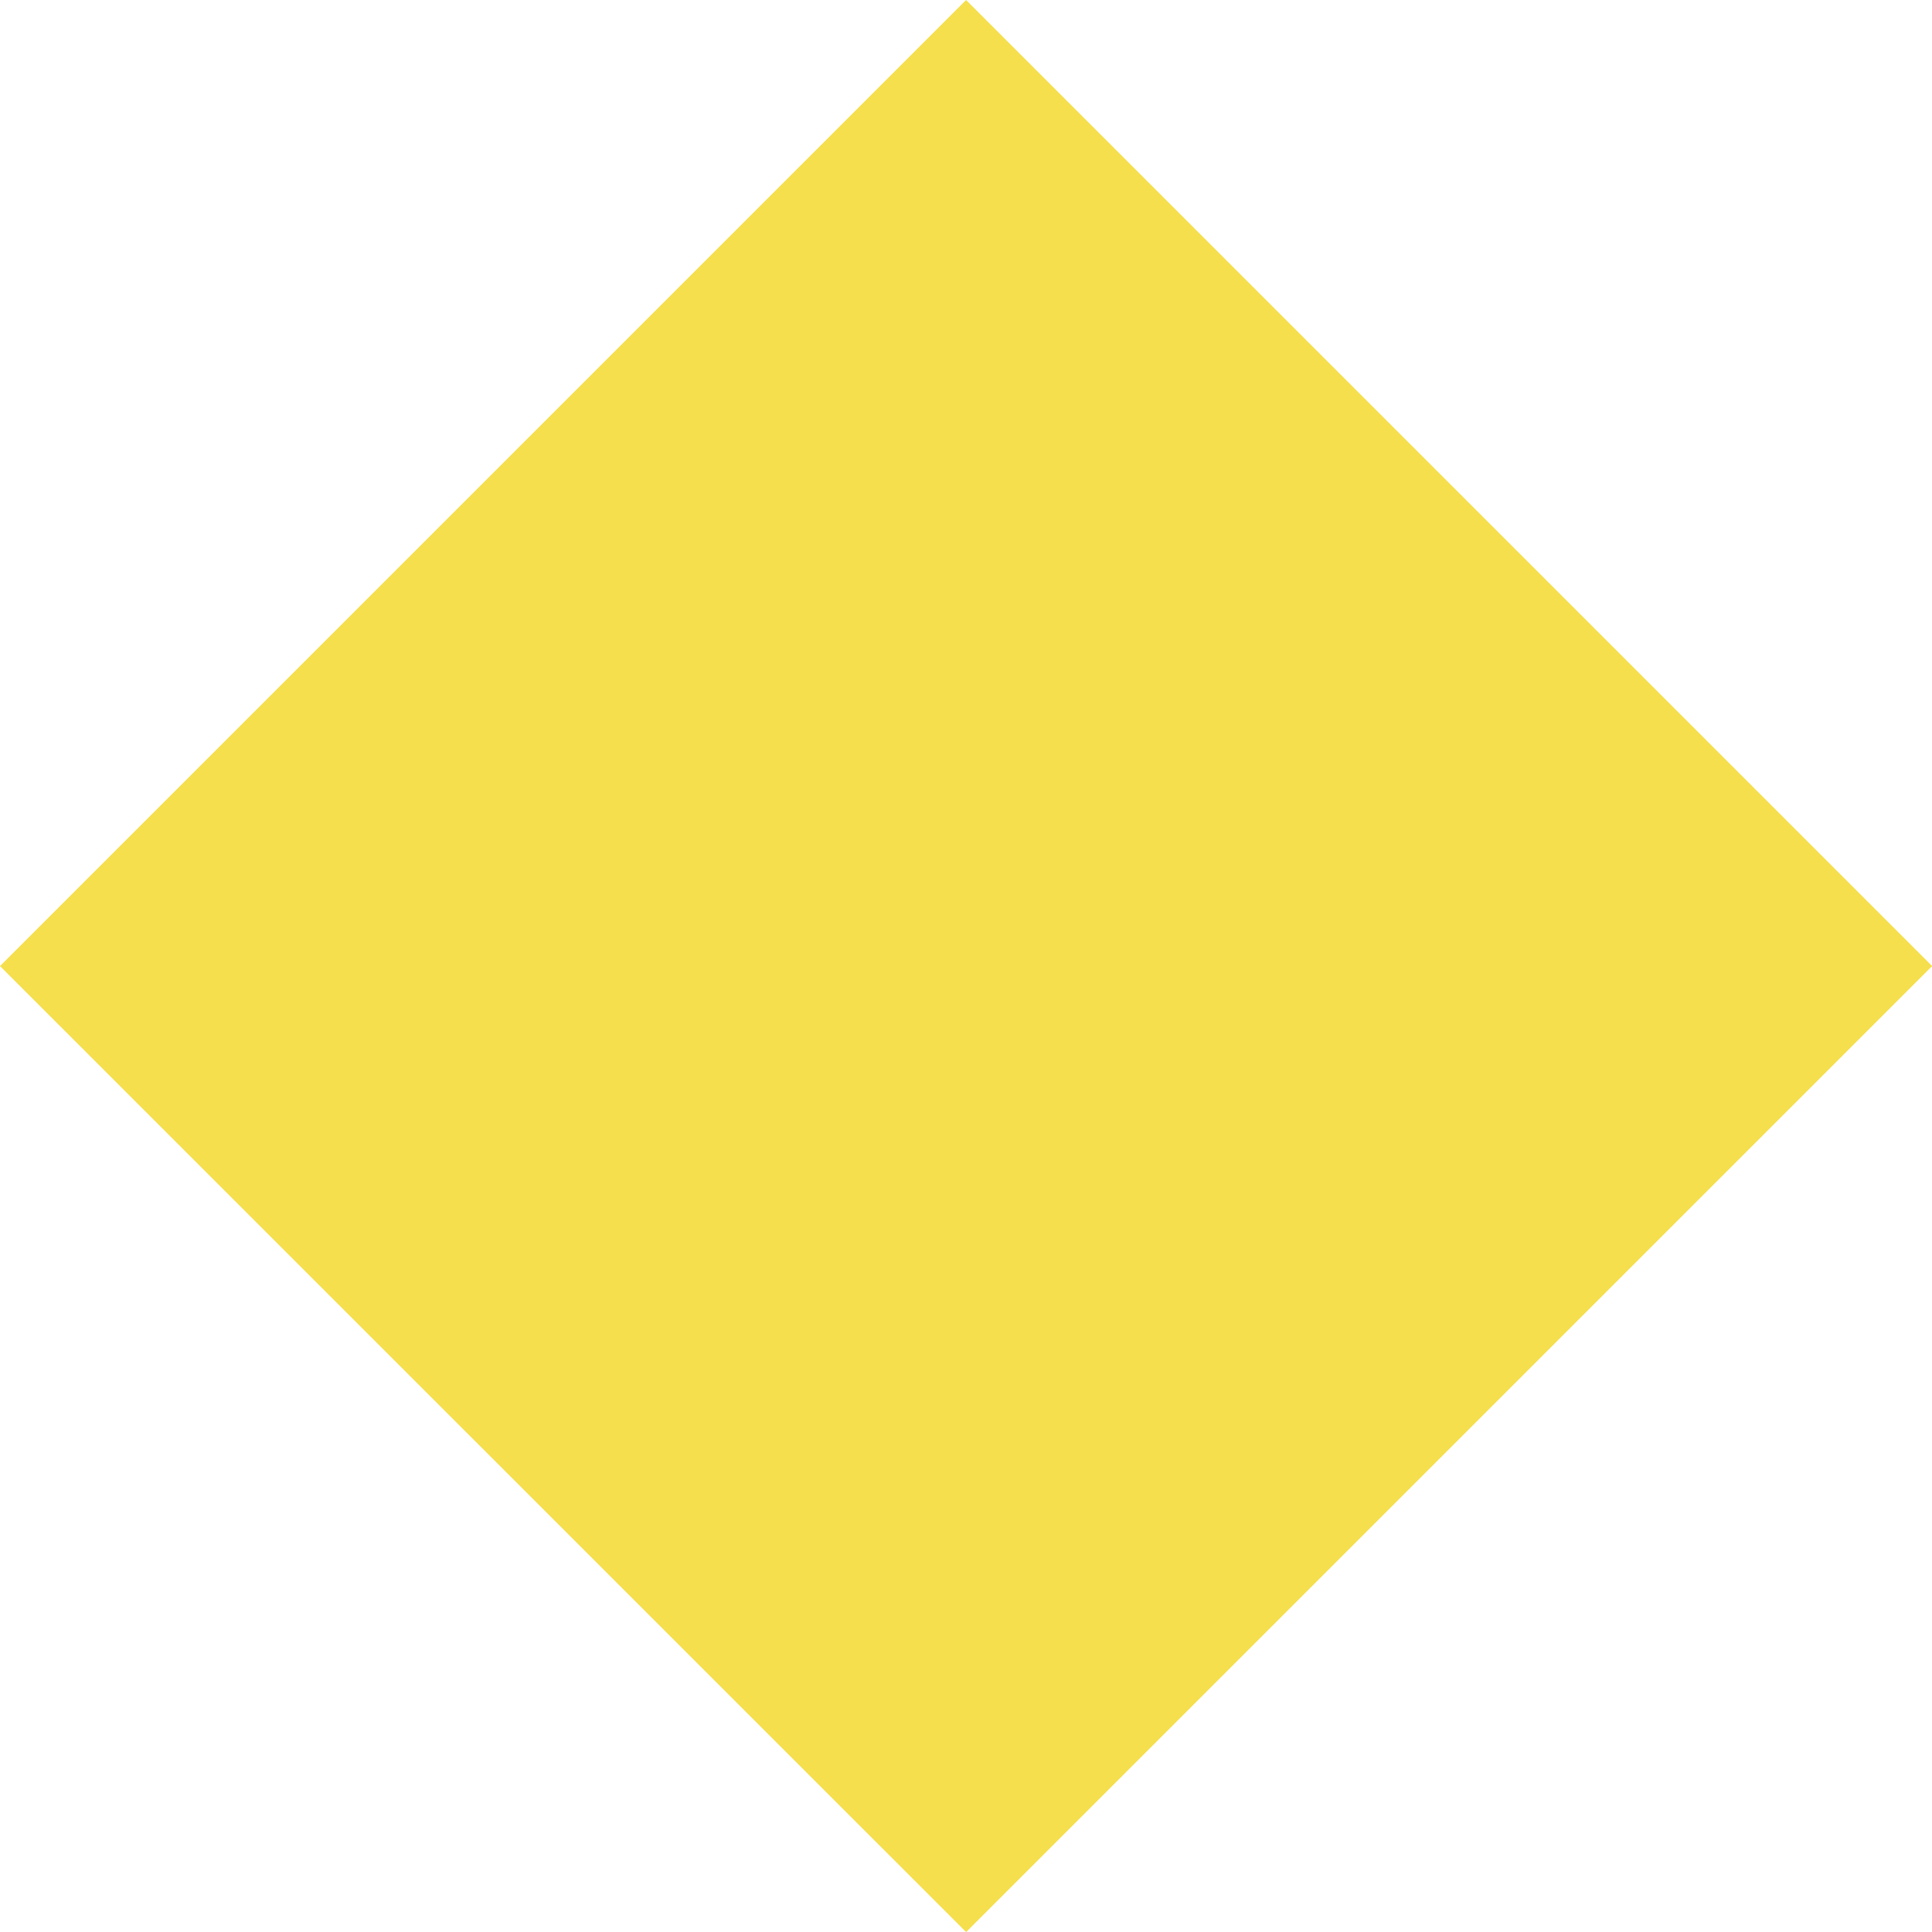 <svg preserveAspectRatio="none" width="100%" height="100%" overflow="visible" style="display: block;" viewBox="0 0 32 32" fill="none" xmlns="http://www.w3.org/2000/svg">
<g id="_&#227;&#131;&#172;&#227;&#130;&#164;&#227;&#131;&#164;&#227;&#131;&#188;_1" clip-path="url(#clip0_2784_2285)">
<path id="Vector" d="M16.001 32L0 16.001L16.001 0L32.002 16.001L16.001 32.002V32Z" fill="#F5DF4D"/>
</g>
<defs>
<clipPath id="clip0_2784_2285">
<rect width="32" height="32" fill="white"/>
</clipPath>
</defs>
</svg>
